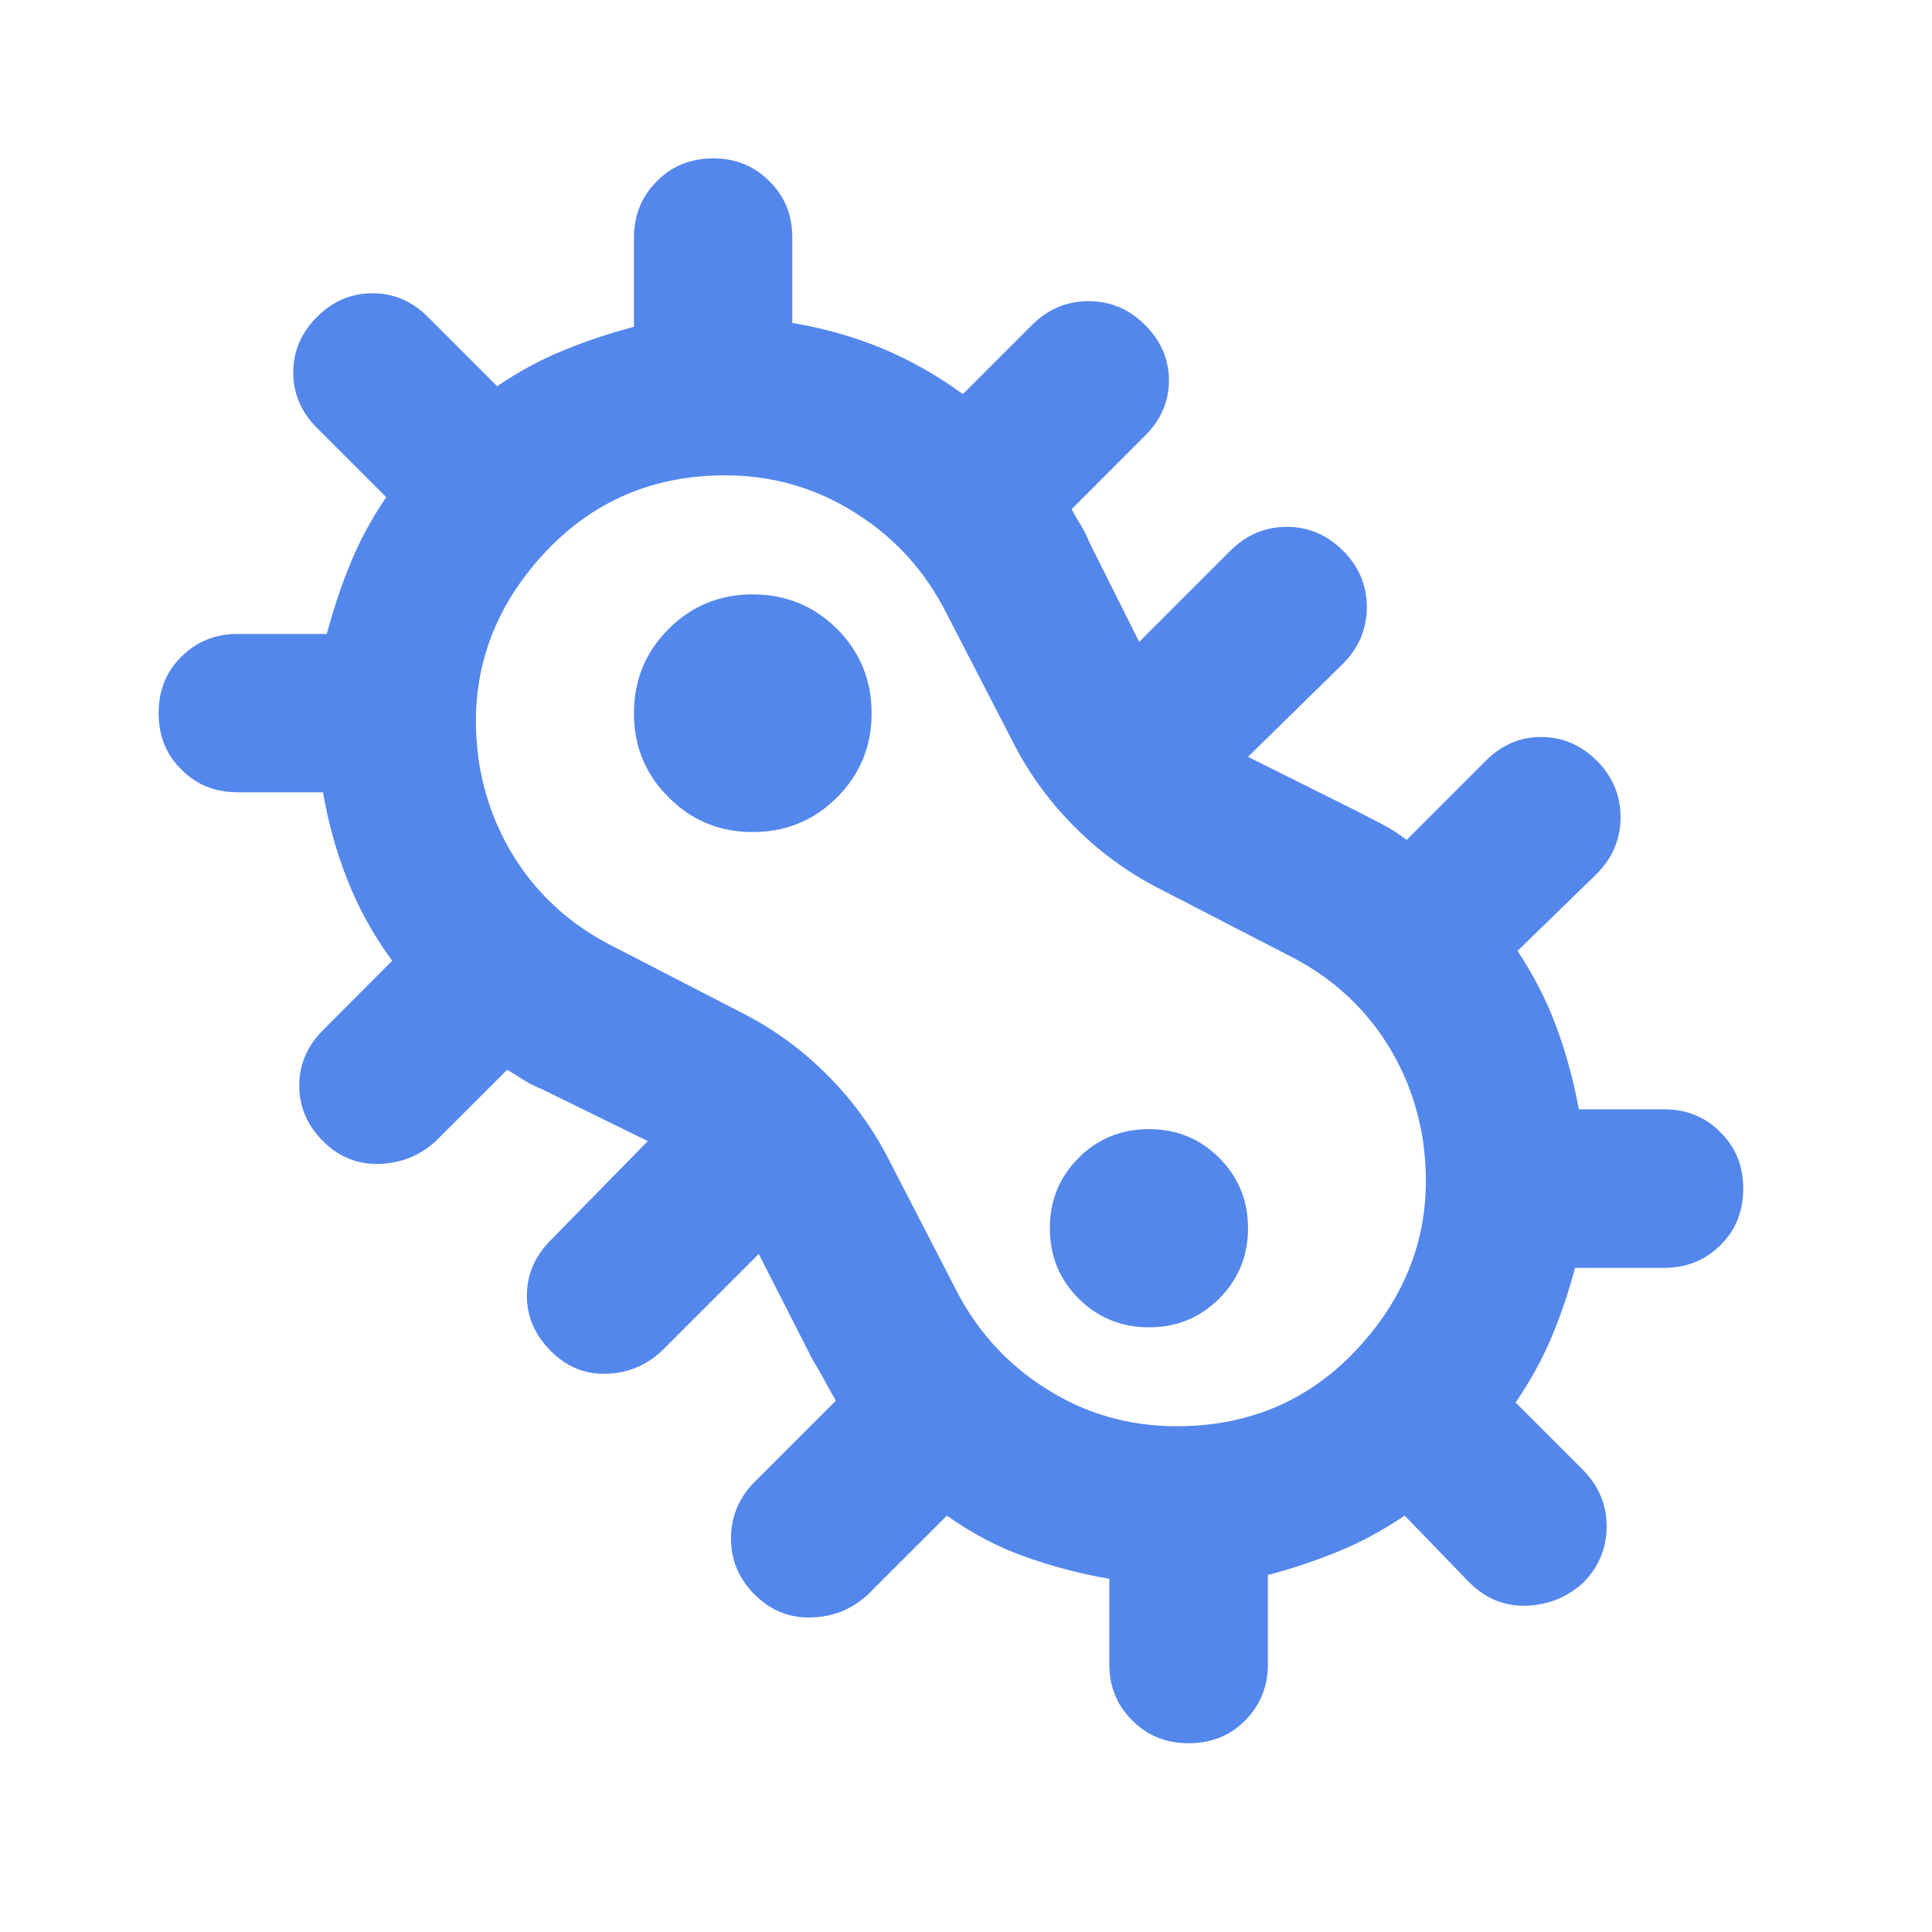 <svg xmlns="http://www.w3.org/2000/svg" xmlns:xlink="http://www.w3.org/1999/xlink" width="42" zoomAndPan="magnify" viewBox="0 0 31.5 31.5" height="42" preserveAspectRatio="xMidYMid meet" version="1.0"><path fill="#5487ec" d="M 19.379 28.422 C 19.016 28.422 18.707 28.301 18.461 28.051 C 18.211 27.805 18.086 27.496 18.086 27.133 L 18.086 25.742 C 17.594 25.656 17.125 25.531 16.684 25.371 C 16.242 25.211 15.828 24.988 15.438 24.711 L 14.148 26 C 13.891 26.238 13.582 26.363 13.227 26.371 C 12.871 26.383 12.566 26.258 12.305 26 C 12.047 25.742 11.918 25.438 11.918 25.082 C 11.918 24.727 12.047 24.418 12.305 24.16 L 13.629 22.836 C 13.566 22.727 13.5 22.617 13.438 22.496 C 13.371 22.379 13.309 22.266 13.242 22.156 L 12.371 20.445 L 10.789 22.027 C 10.531 22.266 10.227 22.391 9.883 22.398 C 9.539 22.41 9.238 22.285 8.98 22.027 C 8.723 21.77 8.59 21.469 8.59 21.125 C 8.59 20.781 8.723 20.477 8.98 20.219 L 10.562 18.605 L 8.852 17.766 C 8.742 17.723 8.645 17.672 8.559 17.621 C 8.473 17.566 8.375 17.508 8.27 17.441 L 7.105 18.605 C 6.848 18.84 6.539 18.965 6.184 18.977 C 5.832 18.988 5.523 18.863 5.266 18.605 C 5.008 18.348 4.879 18.043 4.879 17.699 C 4.879 17.355 5.008 17.055 5.266 16.797 L 6.395 15.664 C 6.094 15.258 5.852 14.82 5.668 14.355 C 5.484 13.895 5.352 13.414 5.266 12.918 L 3.875 12.918 C 3.512 12.918 3.203 12.797 2.957 12.547 C 2.707 12.301 2.586 11.992 2.586 11.629 C 2.586 11.262 2.707 10.953 2.957 10.707 C 3.203 10.461 3.512 10.336 3.875 10.336 L 5.328 10.336 C 5.438 9.926 5.566 9.539 5.719 9.172 C 5.867 8.809 6.062 8.453 6.297 8.105 L 5.168 6.977 C 4.91 6.719 4.781 6.418 4.781 6.074 C 4.781 5.727 4.91 5.426 5.168 5.168 C 5.426 4.91 5.727 4.781 6.074 4.781 C 6.418 4.781 6.719 4.91 6.977 5.168 L 8.105 6.297 C 8.453 6.062 8.809 5.867 9.172 5.719 C 9.539 5.566 9.926 5.438 10.336 5.328 L 10.336 3.875 C 10.336 3.512 10.461 3.203 10.707 2.957 C 10.953 2.707 11.262 2.582 11.629 2.582 C 11.992 2.582 12.301 2.707 12.547 2.957 C 12.797 3.203 12.918 3.512 12.918 3.875 L 12.918 5.266 C 13.438 5.352 13.926 5.492 14.391 5.684 C 14.852 5.879 15.289 6.125 15.699 6.426 L 16.828 5.297 C 17.086 5.039 17.395 4.91 17.75 4.91 C 18.105 4.91 18.41 5.039 18.668 5.297 C 18.926 5.555 19.059 5.855 19.059 6.203 C 19.059 6.547 18.926 6.848 18.668 7.105 L 17.473 8.301 C 17.516 8.387 17.566 8.473 17.621 8.559 C 17.672 8.645 17.723 8.742 17.766 8.852 L 18.574 10.465 L 20.059 8.98 C 20.316 8.723 20.625 8.59 20.98 8.59 C 21.336 8.59 21.641 8.723 21.898 8.98 C 22.156 9.238 22.285 9.543 22.285 9.898 C 22.285 10.254 22.156 10.562 21.898 10.82 L 20.348 12.34 L 22.156 13.242 C 22.285 13.309 22.422 13.379 22.562 13.453 C 22.703 13.527 22.824 13.609 22.934 13.695 L 24.227 12.402 C 24.484 12.145 24.785 12.016 25.129 12.016 C 25.473 12.016 25.773 12.145 26.035 12.402 C 26.293 12.66 26.422 12.969 26.422 13.324 C 26.422 13.68 26.293 13.984 26.035 14.246 L 24.742 15.504 C 25 15.891 25.211 16.301 25.371 16.73 C 25.531 17.16 25.656 17.613 25.742 18.086 L 27.133 18.086 C 27.496 18.086 27.805 18.211 28.051 18.461 C 28.301 18.707 28.422 19.016 28.422 19.379 C 28.422 19.746 28.301 20.055 28.051 20.301 C 27.805 20.547 27.496 20.672 27.133 20.672 L 25.68 20.672 C 25.57 21.082 25.441 21.465 25.289 21.82 C 25.141 22.172 24.945 22.523 24.711 22.867 L 25.809 23.965 C 26.066 24.227 26.195 24.531 26.195 24.887 C 26.195 25.242 26.066 25.551 25.809 25.809 C 25.551 26.043 25.242 26.168 24.887 26.18 C 24.531 26.191 24.227 26.066 23.965 25.809 L 22.902 24.711 C 22.555 24.945 22.199 25.141 21.836 25.289 C 21.469 25.441 21.082 25.57 20.672 25.68 L 20.672 27.133 C 20.672 27.496 20.547 27.805 20.301 28.051 C 20.055 28.301 19.746 28.422 19.379 28.422 Z M 19.188 23.254 C 20.434 23.254 21.465 22.781 22.27 21.836 C 23.078 20.887 23.387 19.789 23.191 18.539 C 23.082 17.895 22.84 17.312 22.465 16.797 C 22.086 16.277 21.598 15.871 20.996 15.57 L 18.863 14.469 C 18.367 14.211 17.922 13.883 17.523 13.484 C 17.125 13.086 16.797 12.641 16.539 12.145 L 15.438 10.012 C 15.094 9.324 14.598 8.773 13.953 8.367 C 13.309 7.957 12.598 7.75 11.82 7.75 C 10.574 7.75 9.543 8.227 8.738 9.172 C 7.93 10.121 7.621 11.219 7.816 12.469 C 7.926 13.113 8.168 13.695 8.543 14.211 C 8.922 14.73 9.41 15.137 10.012 15.438 L 12.145 16.539 C 12.641 16.797 13.086 17.125 13.484 17.523 C 13.883 17.922 14.211 18.367 14.469 18.863 L 15.57 20.996 C 15.914 21.684 16.41 22.234 17.055 22.641 C 17.699 23.051 18.41 23.254 19.188 23.254 Z M 12.273 13.566 C 12.812 13.566 13.27 13.379 13.648 13 C 14.023 12.625 14.211 12.168 14.211 11.629 C 14.211 11.09 14.023 10.633 13.648 10.254 C 13.27 9.879 12.812 9.691 12.273 9.691 C 11.734 9.691 11.277 9.879 10.902 10.254 C 10.523 10.633 10.336 11.09 10.336 11.629 C 10.336 12.168 10.523 12.625 10.902 13 C 11.277 13.379 11.734 13.566 12.273 13.566 Z M 18.734 21.641 C 19.188 21.641 19.566 21.484 19.879 21.172 C 20.191 20.859 20.348 20.477 20.348 20.027 C 20.348 19.574 20.191 19.191 19.879 18.879 C 19.566 18.566 19.188 18.41 18.734 18.41 C 18.281 18.41 17.898 18.566 17.586 18.879 C 17.273 19.191 17.117 19.574 17.117 20.027 C 17.117 20.477 17.273 20.859 17.586 21.172 C 17.898 21.484 18.281 21.641 18.734 21.641 Z M 15.504 15.504 Z M 15.504 15.504 " fill-opacity="1" fill-rule="nonzero"/></svg>